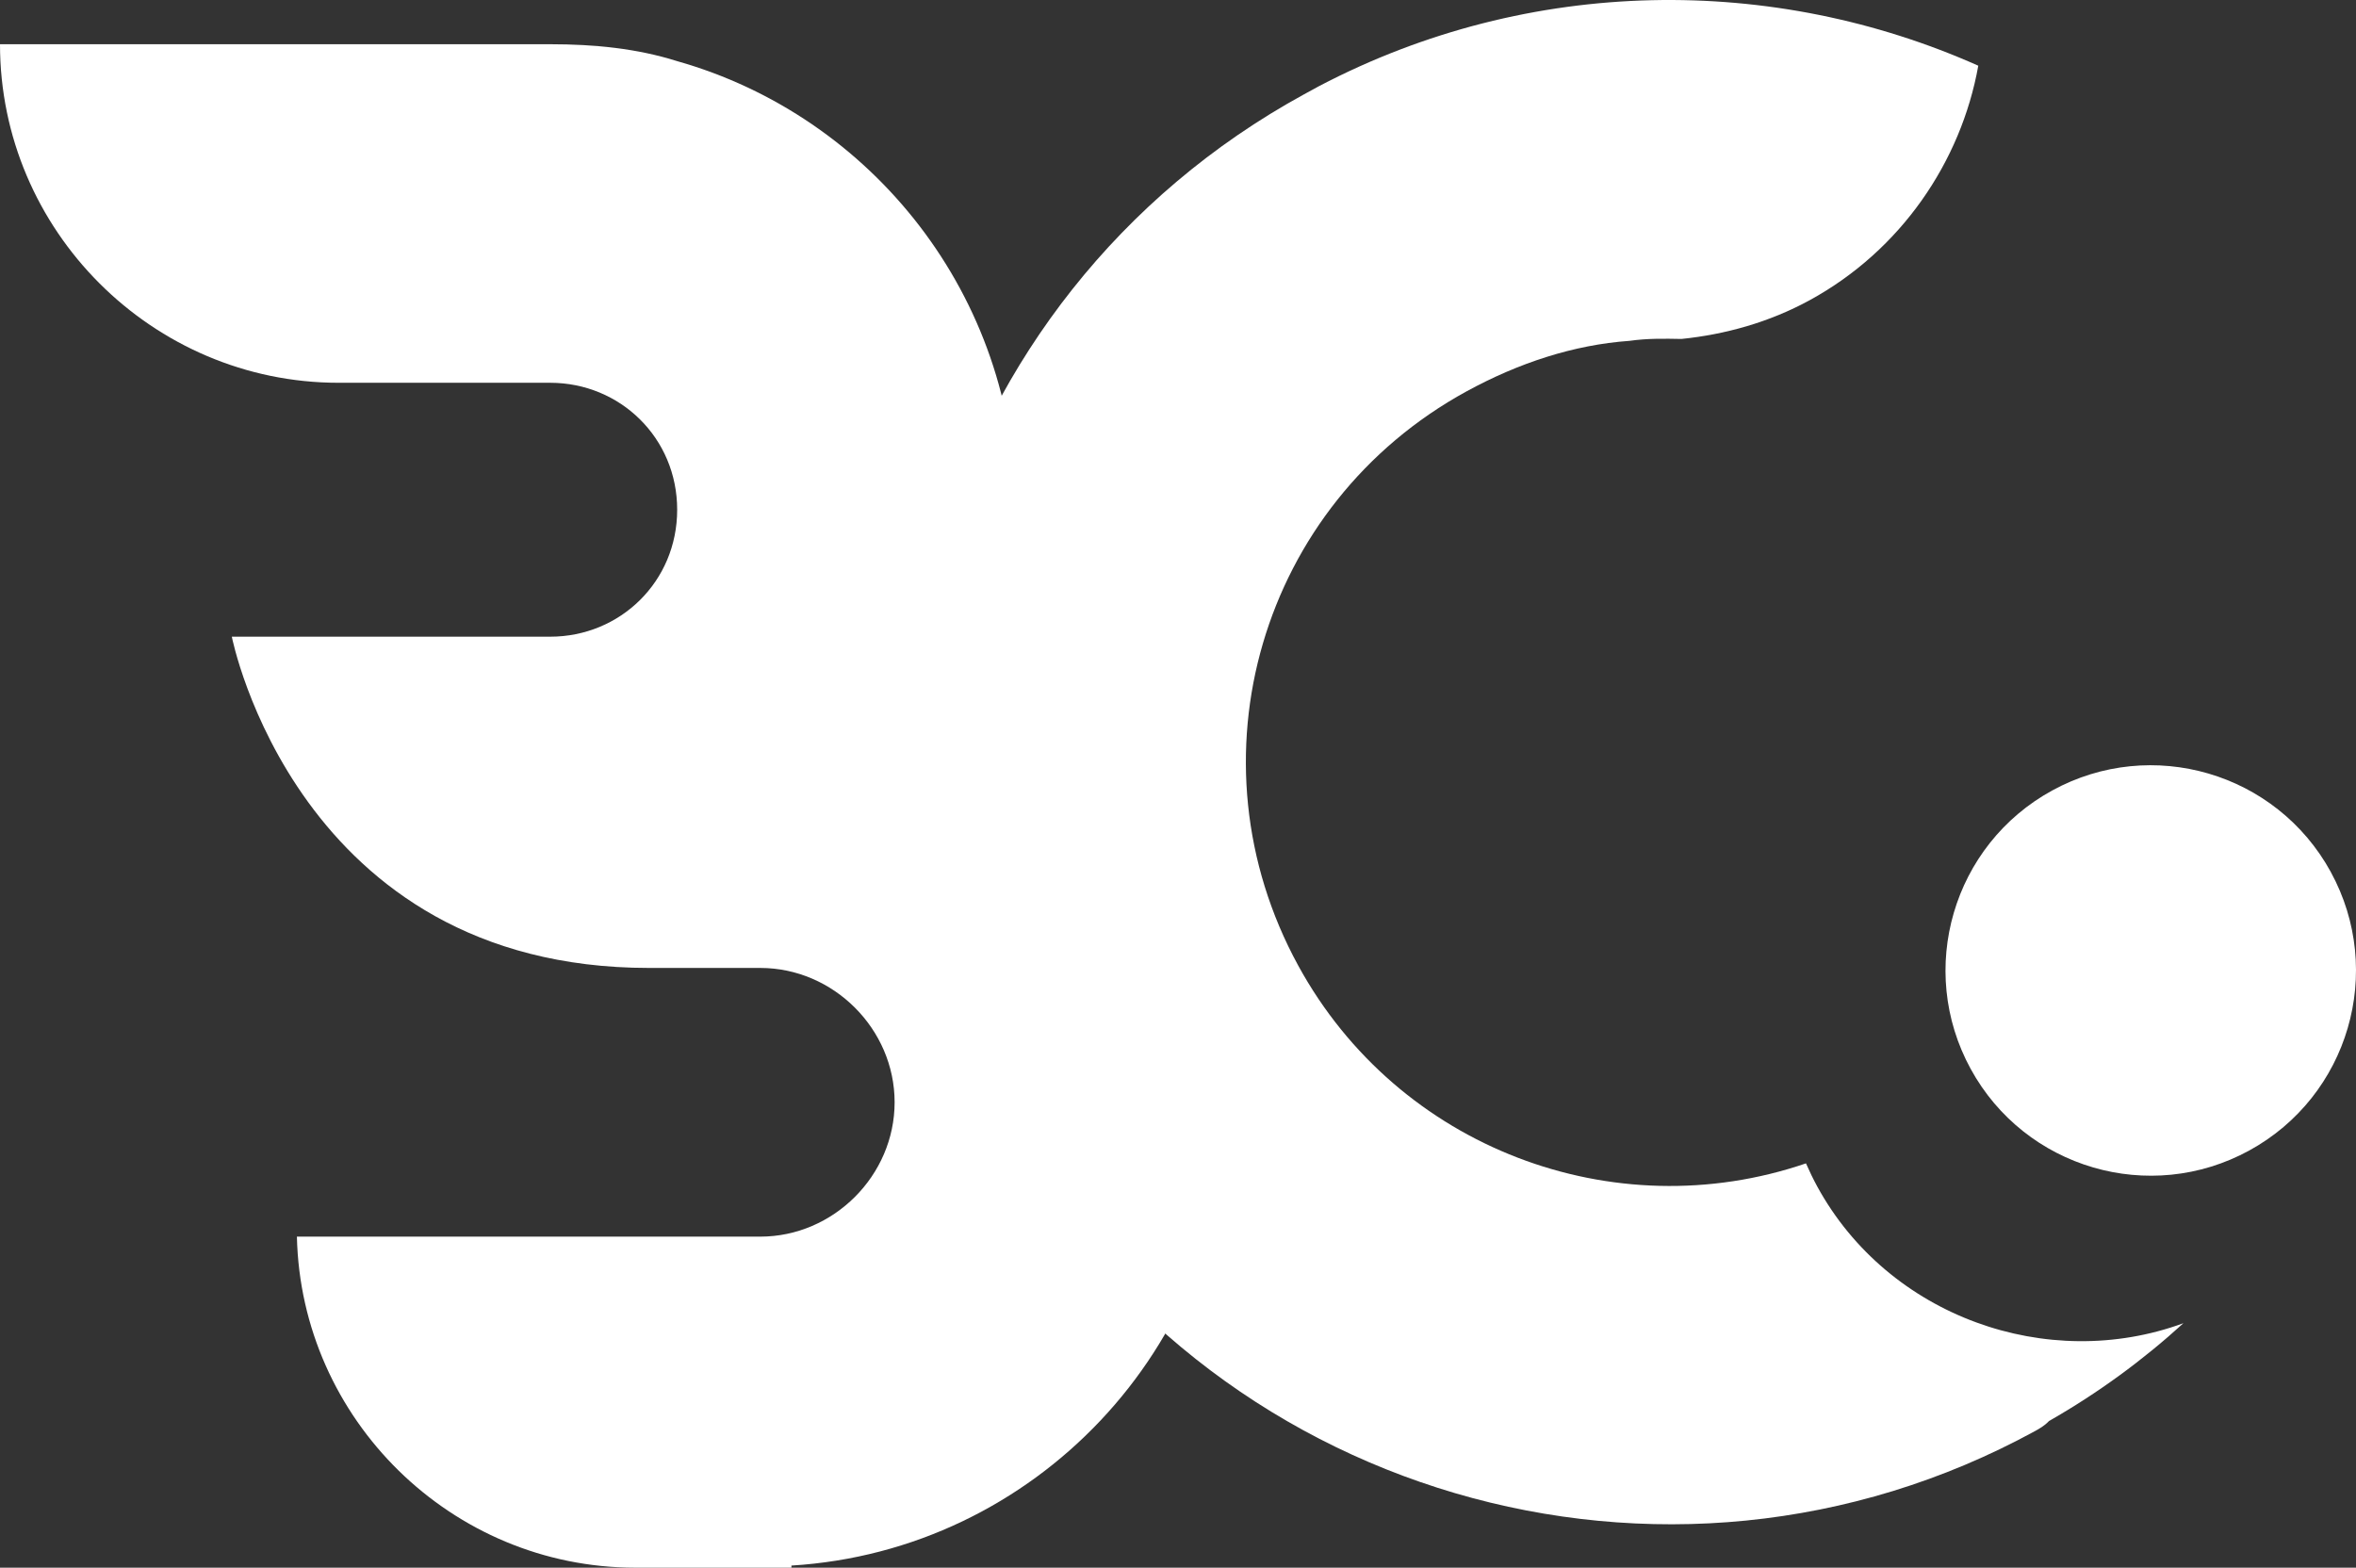 <?xml version="1.0" encoding="UTF-8"?>
<svg id="Layer_2" data-name="Layer 2" xmlns="http://www.w3.org/2000/svg" viewBox="0 0 1016.33 676.34">
  <rect x="0" y="0" width="1016.33" height="676.34" fill="#333333" stroke="none"/>
  <defs>
    <style>
      .cls-1 {
        fill: #fff;
      }
    </style>
  </defs>
  <g id="Layer_1-2" data-name="Layer 1">
    <g id="LOGO">
      <g id="LOGO-2" data-name="LOGO">
        <path class="cls-1" d="m568.97,37.18l-6.41,3.5c-159.38,87.16-217.81,286.63-130.65,446.02,86.73,158.58,286.63,217.81,446.02,130.66,1.6-.89,4-2.2,5.97-4.3,21.22-12.11,40.56-26.32,57.98-42.2-58.58,21.5-127.26-2.83-157.94-58.95-1.8-3.29-3.4-6.64-4.88-10.01-82.8,28.32-175.9-6.47-219-85.27-48.62-88.9-16.32-199.17,72.58-247.79,22.43-12.26,46.24-20.08,70.29-21.79,7.72-1.1,15.08-.96,22.44-.82,18.72-1.92,37.73-7.11,55.35-16.75,39.25-21.46,65.21-59.59,72.67-101.13-88.05-39.25-193.04-39.06-284.42,8.83Z"/>
        <path class="cls-1" d="m422.66,297.5c10.04-23.74,15.52-50.21,15.52-77.59,0-92.2-62.07-169.79-146.06-193.53-17.35-5.48-35.6-7.3-54.77-7.3H0c0,80.33,65.73,146.06,146.06,146.06h91.29c30.12,0,54.77,23.74,54.77,54.77s-24.65,54.77-54.77,54.77H100s27.96,142.91,180,142.91h47.96c31.6,0,57.96,26.37,57.96,57.96s-26.37,57.96-57.96,57.96h-199.88c1.74,78.85,66.73,142.82,145.98,142.82h67.35v-.91c104.98-6.39,188.05-94.03,188.05-199.92,0-77.59-43.82-144.23-106.8-178.01Z"/>
        <path class="cls-1" d="m1005.46,376.21c23.46,42.9,7.7,96.69-35.19,120.15-42.9,23.46-96.7,7.7-120.15-35.19-23.46-42.9-7.71-96.7,35.2-120.16,42.89-23.46,96.69-7.7,120.15,35.2Z"/>
      </g>
    </g>
  </g>
</svg>